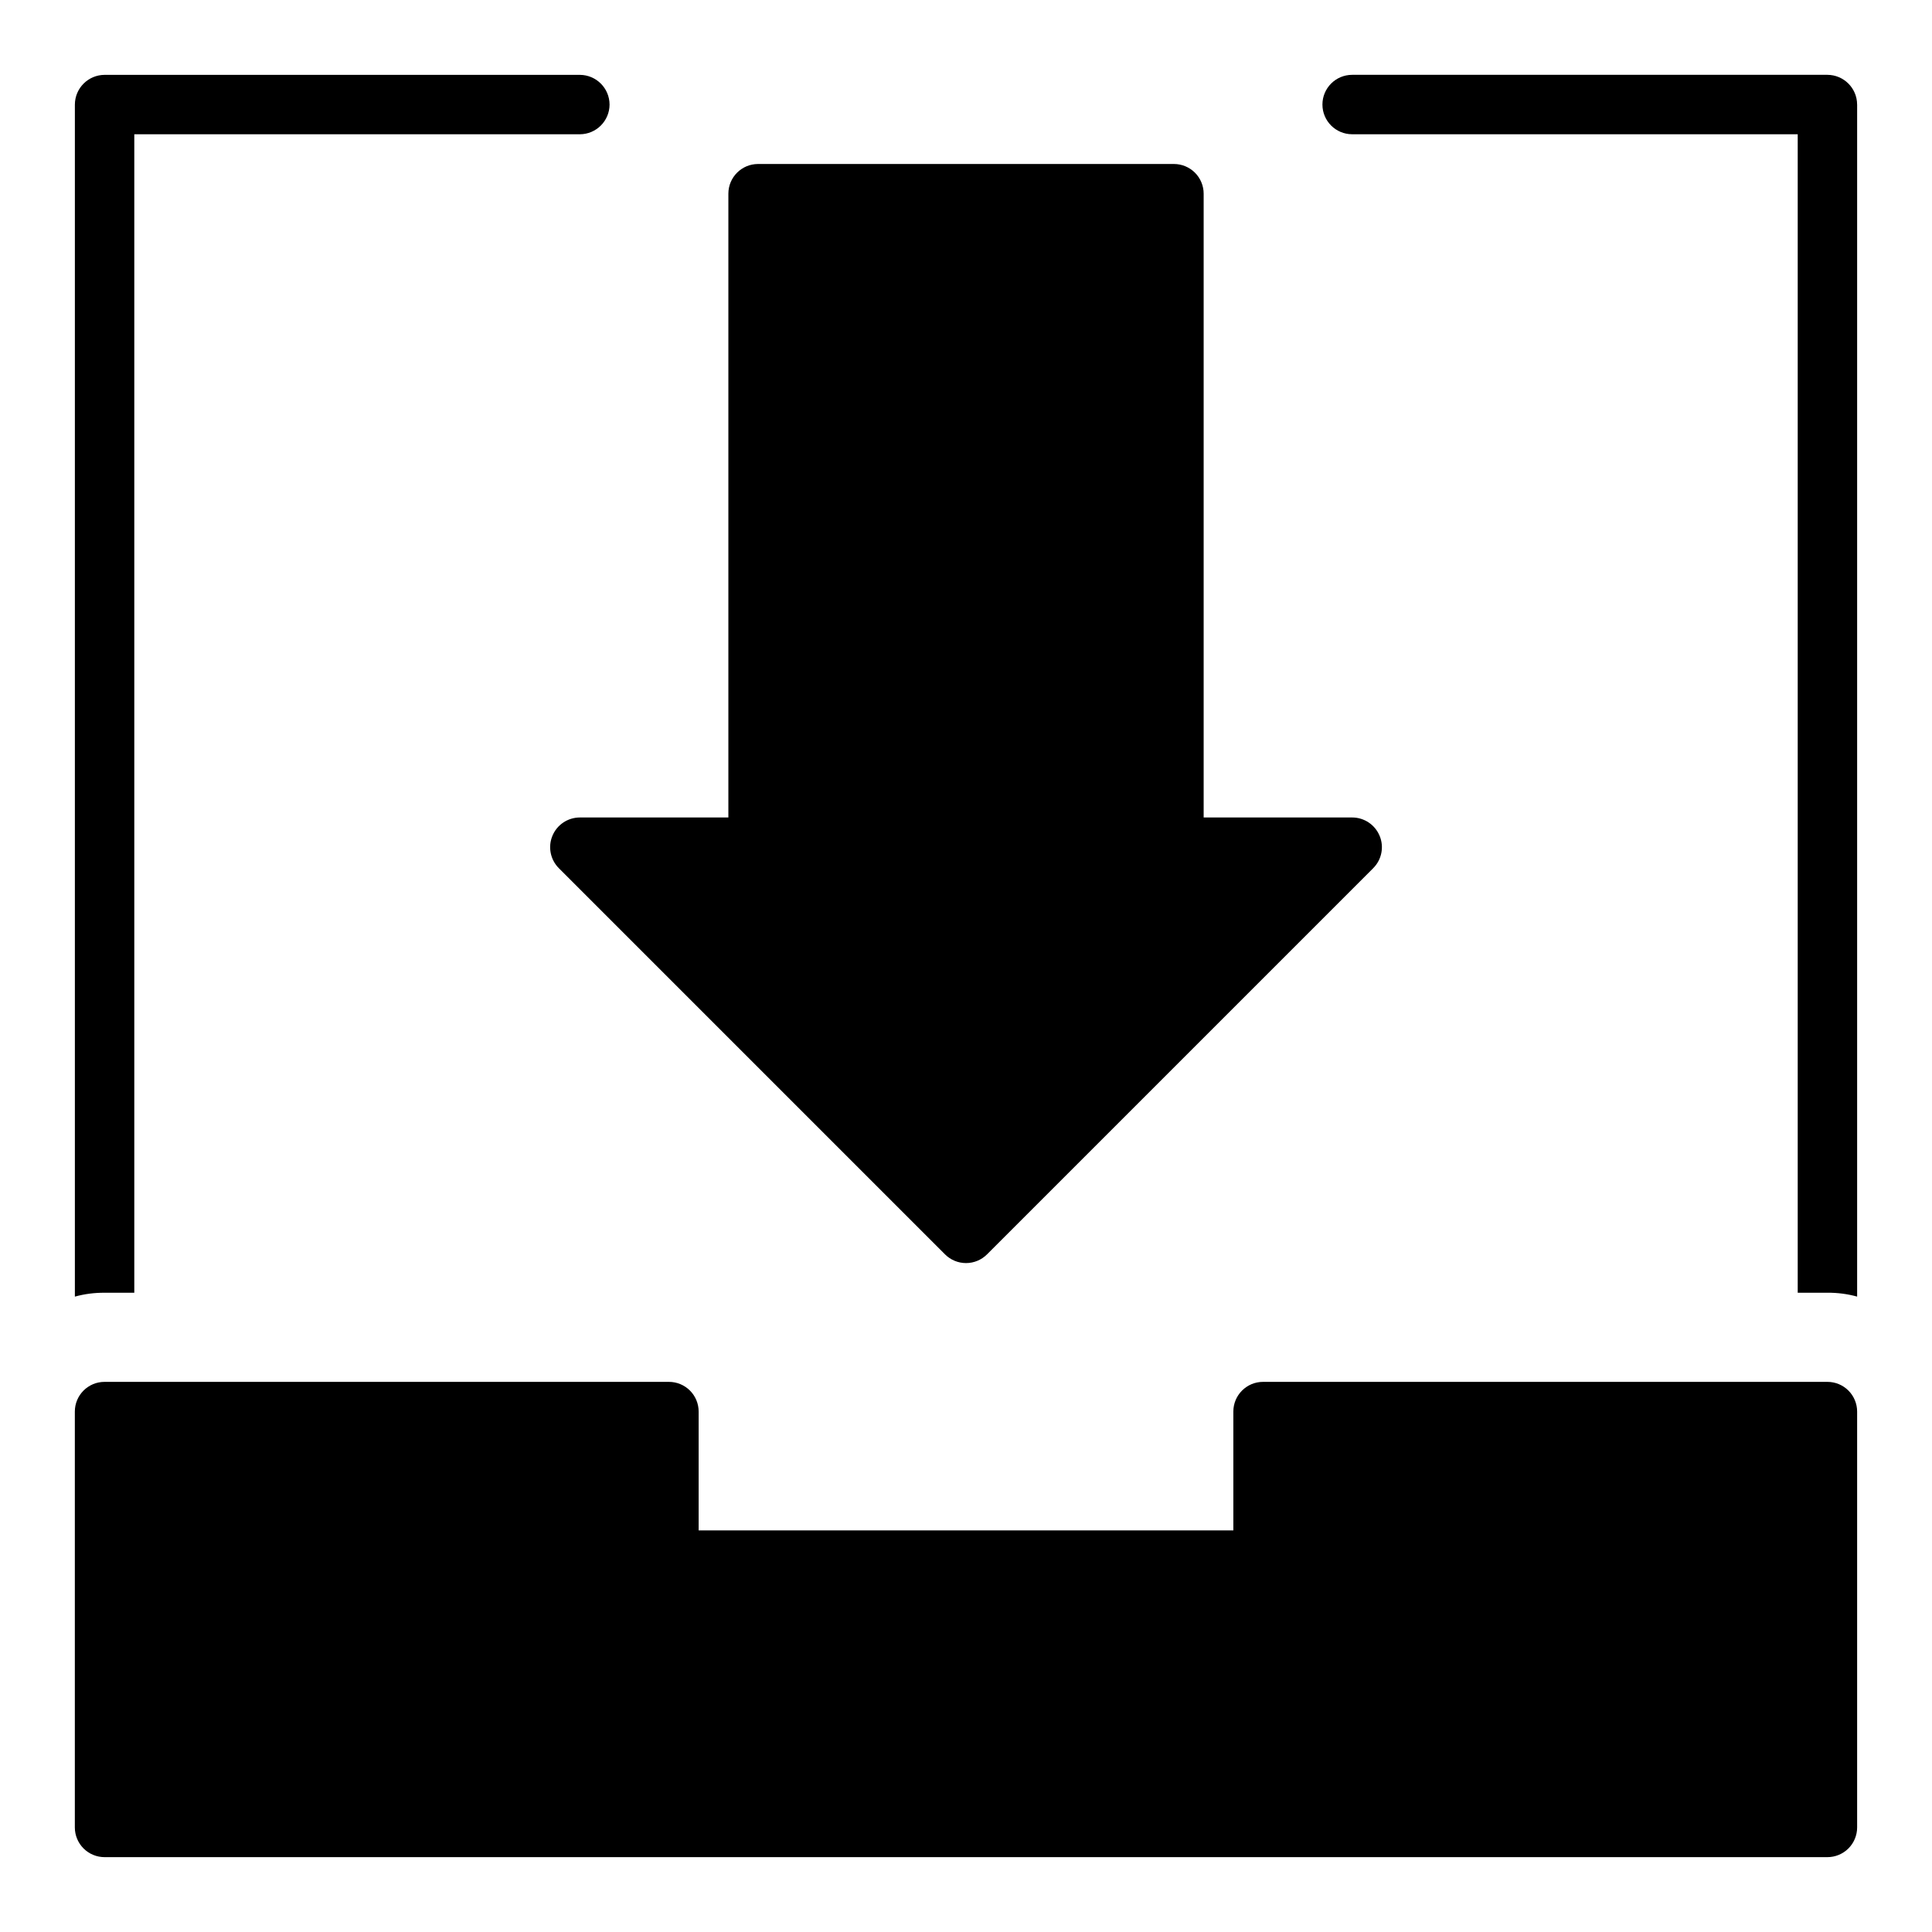 <?xml version="1.0" encoding="UTF-8"?>
<!-- Uploaded to: SVG Repo, www.svgrepo.com, Generator: SVG Repo Mixer Tools -->
<svg fill="#000000" width="800px" height="800px" version="1.1" viewBox="144 144 512 512" xmlns="http://www.w3.org/2000/svg">
 <g>
  <path d="m628.29 510.21h-149.57c-4.348 0-7.871 3.523-7.871 7.871v31.488h-141.7v-31.488c0-2.086-0.828-4.09-2.305-5.566-1.477-1.477-3.477-2.305-5.566-2.305h-149.57c-4.348 0-7.875 3.523-7.875 7.871v110.21c0 2.086 0.832 4.09 2.309 5.566 1.477 1.473 3.477 2.305 5.566 2.305h456.58c2.086 0 4.09-0.832 5.566-2.305 1.473-1.477 2.305-3.481 2.305-5.566v-110.21c0-2.086-0.832-4.09-2.305-5.566-1.477-1.477-3.481-2.305-5.566-2.305z"/>
  <path d="m305.54 171.71c-0.012 4.34-3.531 7.859-7.871 7.871h-118.08v307.01h-7.871c-2.66-0.023-5.309 0.32-7.875 1.023v-315.9c0.016-4.344 3.531-7.859 7.875-7.875h125.95c4.34 0.016 7.859 3.531 7.871 7.875z"/>
  <path d="m636.16 171.71v315.9c-2.566-0.703-5.215-1.047-7.871-1.023h-7.875v-307.01h-118.08c-4.348 0-7.875-3.523-7.875-7.871 0-4.348 3.527-7.875 7.875-7.875h125.95c4.34 0.016 7.859 3.531 7.871 7.875z"/>
  <path d="m509.61 365.5c-1.215-2.941-4.086-4.859-7.269-4.859h-39.359v-165.31c0-2.086-0.832-4.09-2.309-5.566-1.477-1.473-3.477-2.305-5.566-2.305h-110.21c-4.348 0-7.871 3.523-7.871 7.871v165.31h-39.359c-3.184 0.004-6.055 1.922-7.273 4.863-1.219 2.938-0.543 6.324 1.707 8.574l102.34 102.34v0.004c1.477 1.477 3.477 2.305 5.566 2.305 2.086 0 4.09-0.828 5.562-2.305l102.34-102.34v-0.004c2.258-2.25 2.93-5.637 1.707-8.578z"/>
 </g>
</svg>